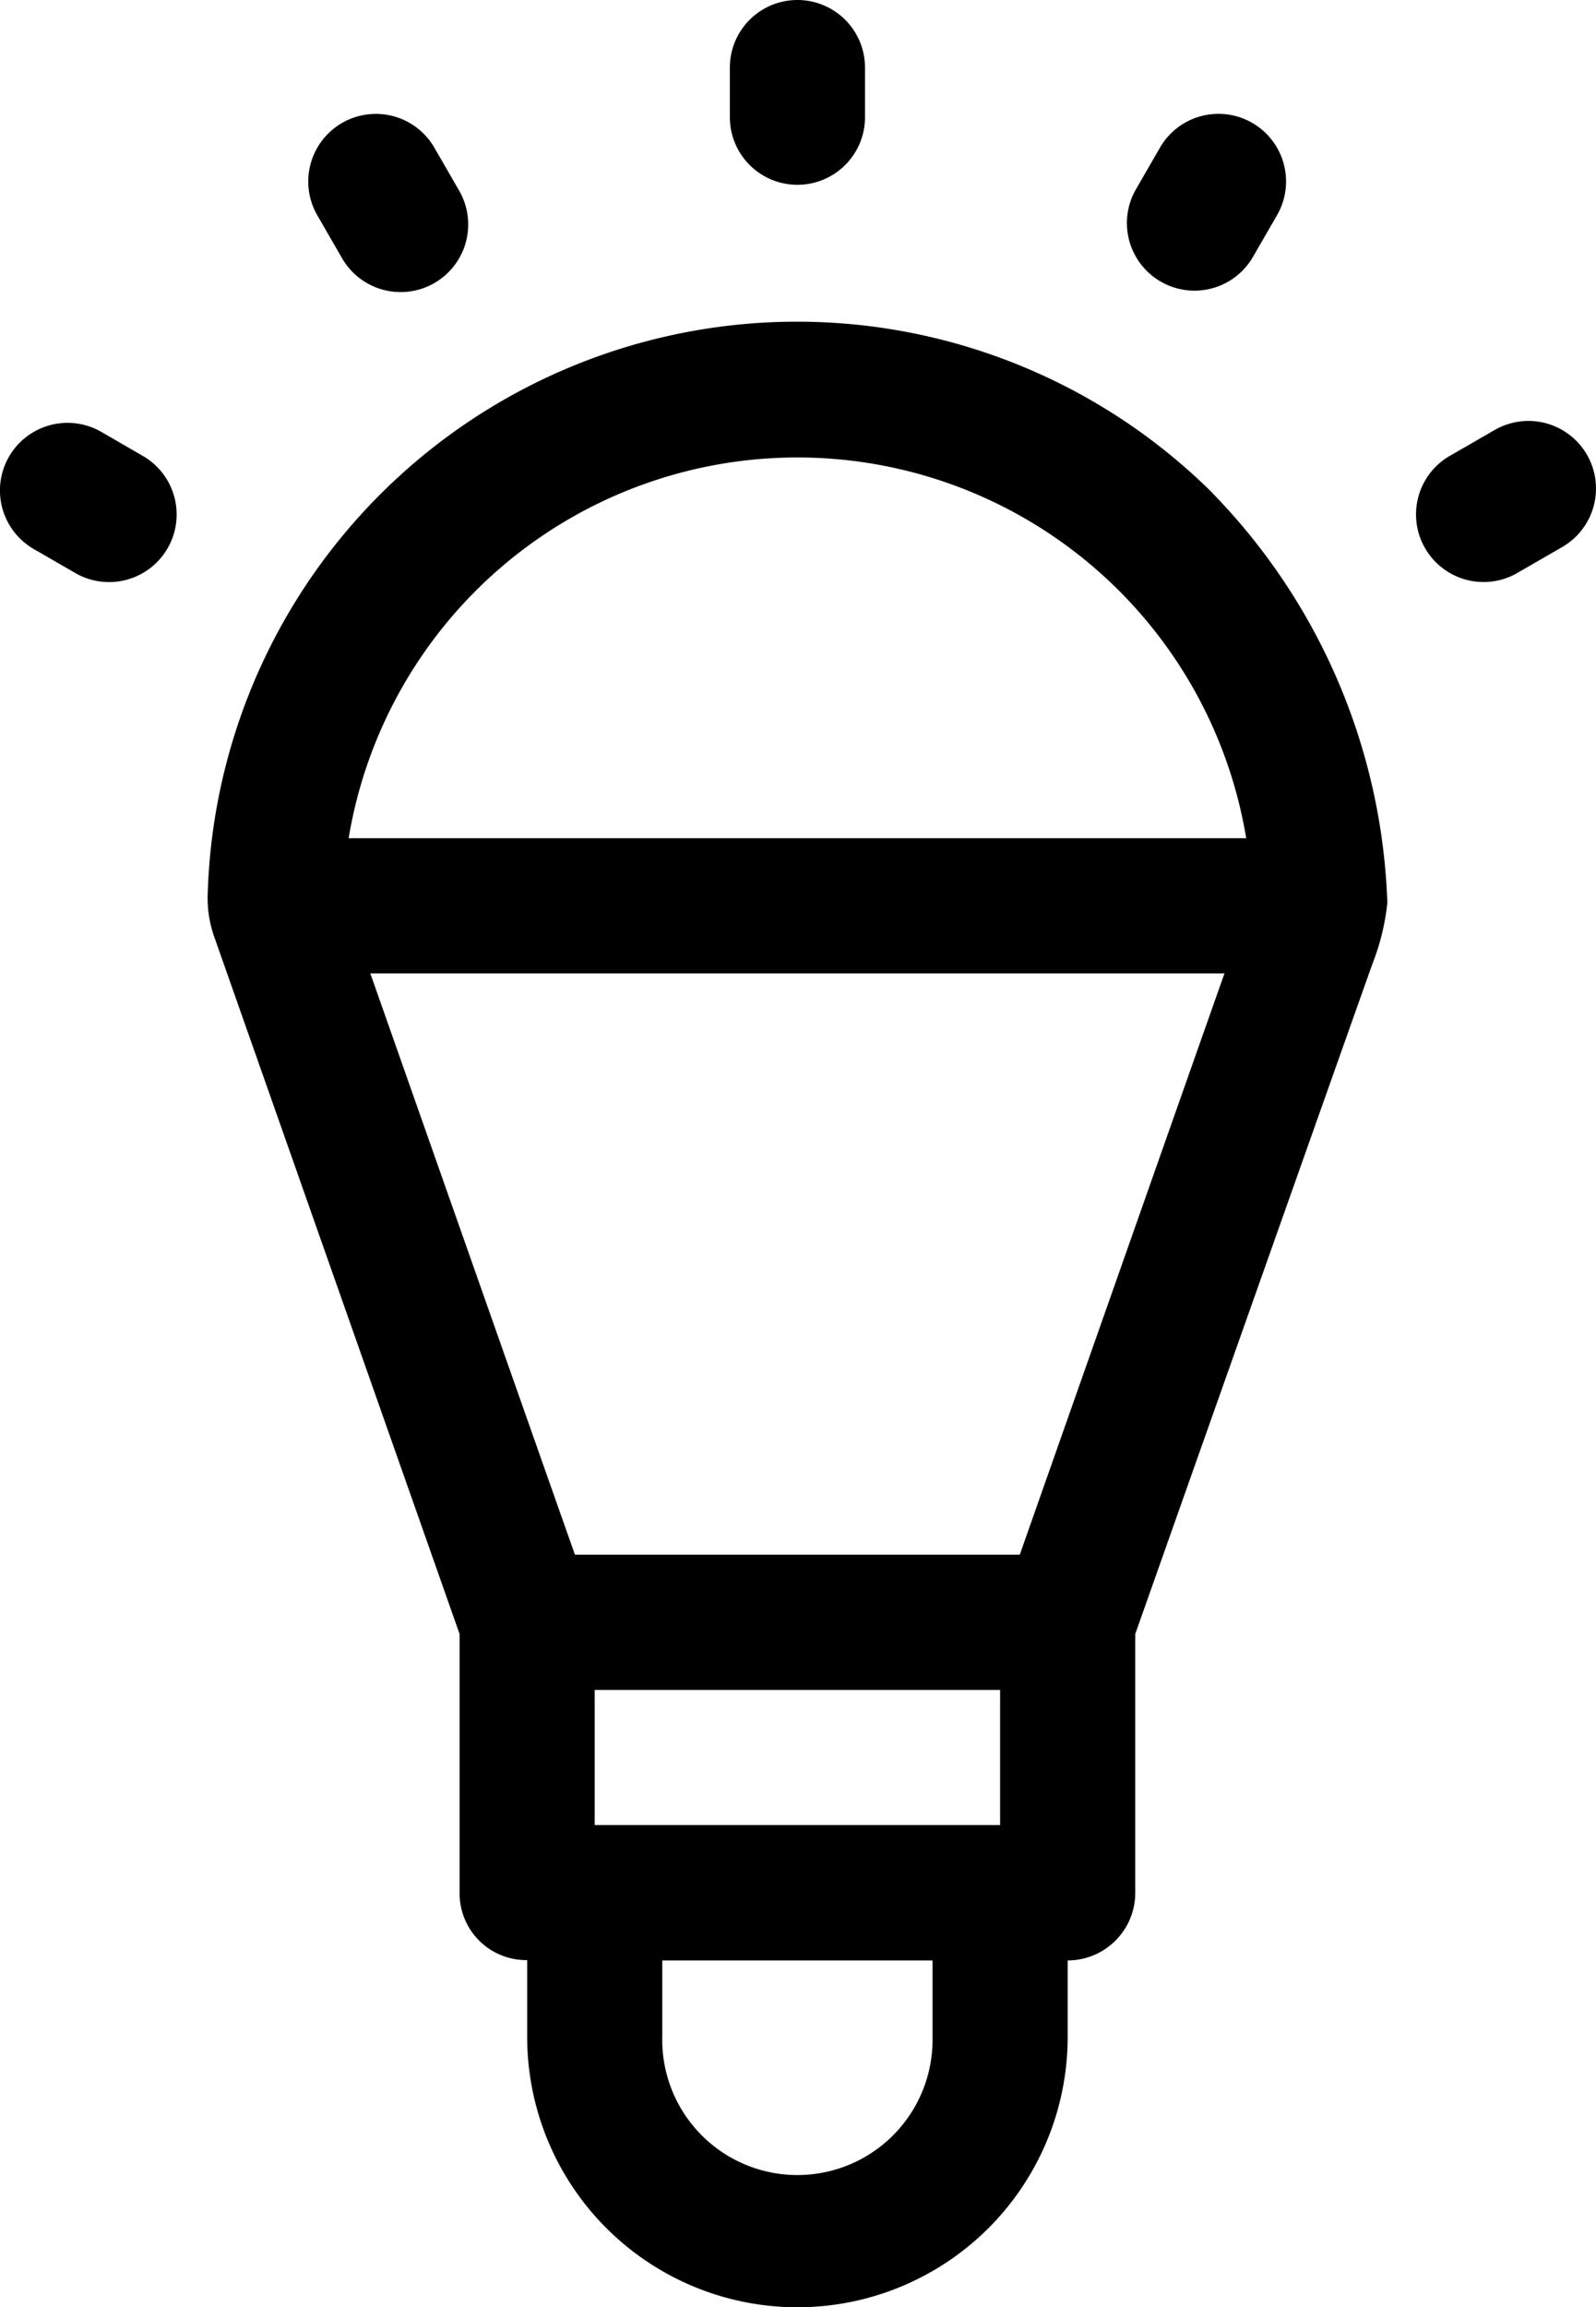 <svg xmlns="http://www.w3.org/2000/svg" width="25.058" height="36.208" viewBox="0 0 25.058 36.208">
  <g id="icon_light" transform="translate(-1024.651 -2716.647)">
    <g id="Group_86" data-name="Group 86">
      <path id="Path_64" data-name="Path 64" d="M1037.171,2719.547a1.061,1.061,0,0,0,1.061-1.061v-.778a1.061,1.061,0,0,0-2.122,0v.778a1.061,1.061,0,0,0,1.061,1.061Zm0,0" fill="#000"/>
      <path id="Path_65" data-name="Path 65" d="M1042.875,2721.066a1.06,1.06,0,0,0,1.449-.389l.389-.674a1.061,1.061,0,0,0-1.837-1.061l-.389.674a1.06,1.06,0,0,0,.388,1.45Zm0,0" fill="#000"/>
      <path id="Path_66" data-name="Path 66" d="M1049.567,2723.783a1.061,1.061,0,0,0-1.449-.388l-.674.389a1.061,1.061,0,1,0,1.06,1.837l.674-.389a1.061,1.061,0,0,0,.389-1.449Zm0,0" fill="#000"/>
      <path id="Path_67" data-name="Path 67" d="M1026.916,2723.815l-.674-.39a1.061,1.061,0,0,0-1.061,1.838l.674.389a1.061,1.061,0,0,0,1.061-1.837Zm0,0" fill="#000"/>
      <path id="Path_68" data-name="Path 68" d="M1030.022,2720.7a1.061,1.061,0,0,0,1.838-1.061l-.389-.674a1.061,1.061,0,0,0-1.838,1.061Zm0,0" fill="#000"/>
      <path id="Path_69" data-name="Path 69" d="M1043.682,2724.378a9.257,9.257,0,0,0-15.77,6.3,1.822,1.822,0,0,0,.107.683c.02.057,3.826,10.868,3.848,10.929v4.059a1.047,1.047,0,0,0,1.061,1.058v1.205a4.243,4.243,0,0,0,8.486,0v-1.2a1.061,1.061,0,0,0,1.061-1.061v-4.061c.486-1.378,3.615-10.218,3.729-10.531a3.648,3.648,0,0,0,.229-.945,9.675,9.675,0,0,0-2.751-6.434Zm-4.39,24.234a2.122,2.122,0,1,1-4.243,0v-1.2h4.243Zm1.061-3.324h-6.365v-2.121h6.365Zm.309-4.243h-6.984c-.249-.7-3.213-9.123-3.213-9.123h13.411c-.495,1.4-3.214,9.123-3.214,9.123Zm-10.537-11.244a7.142,7.142,0,0,1,14.092,0Zm0,0" fill="#000"/>
    </g>
  </g>
</svg>

